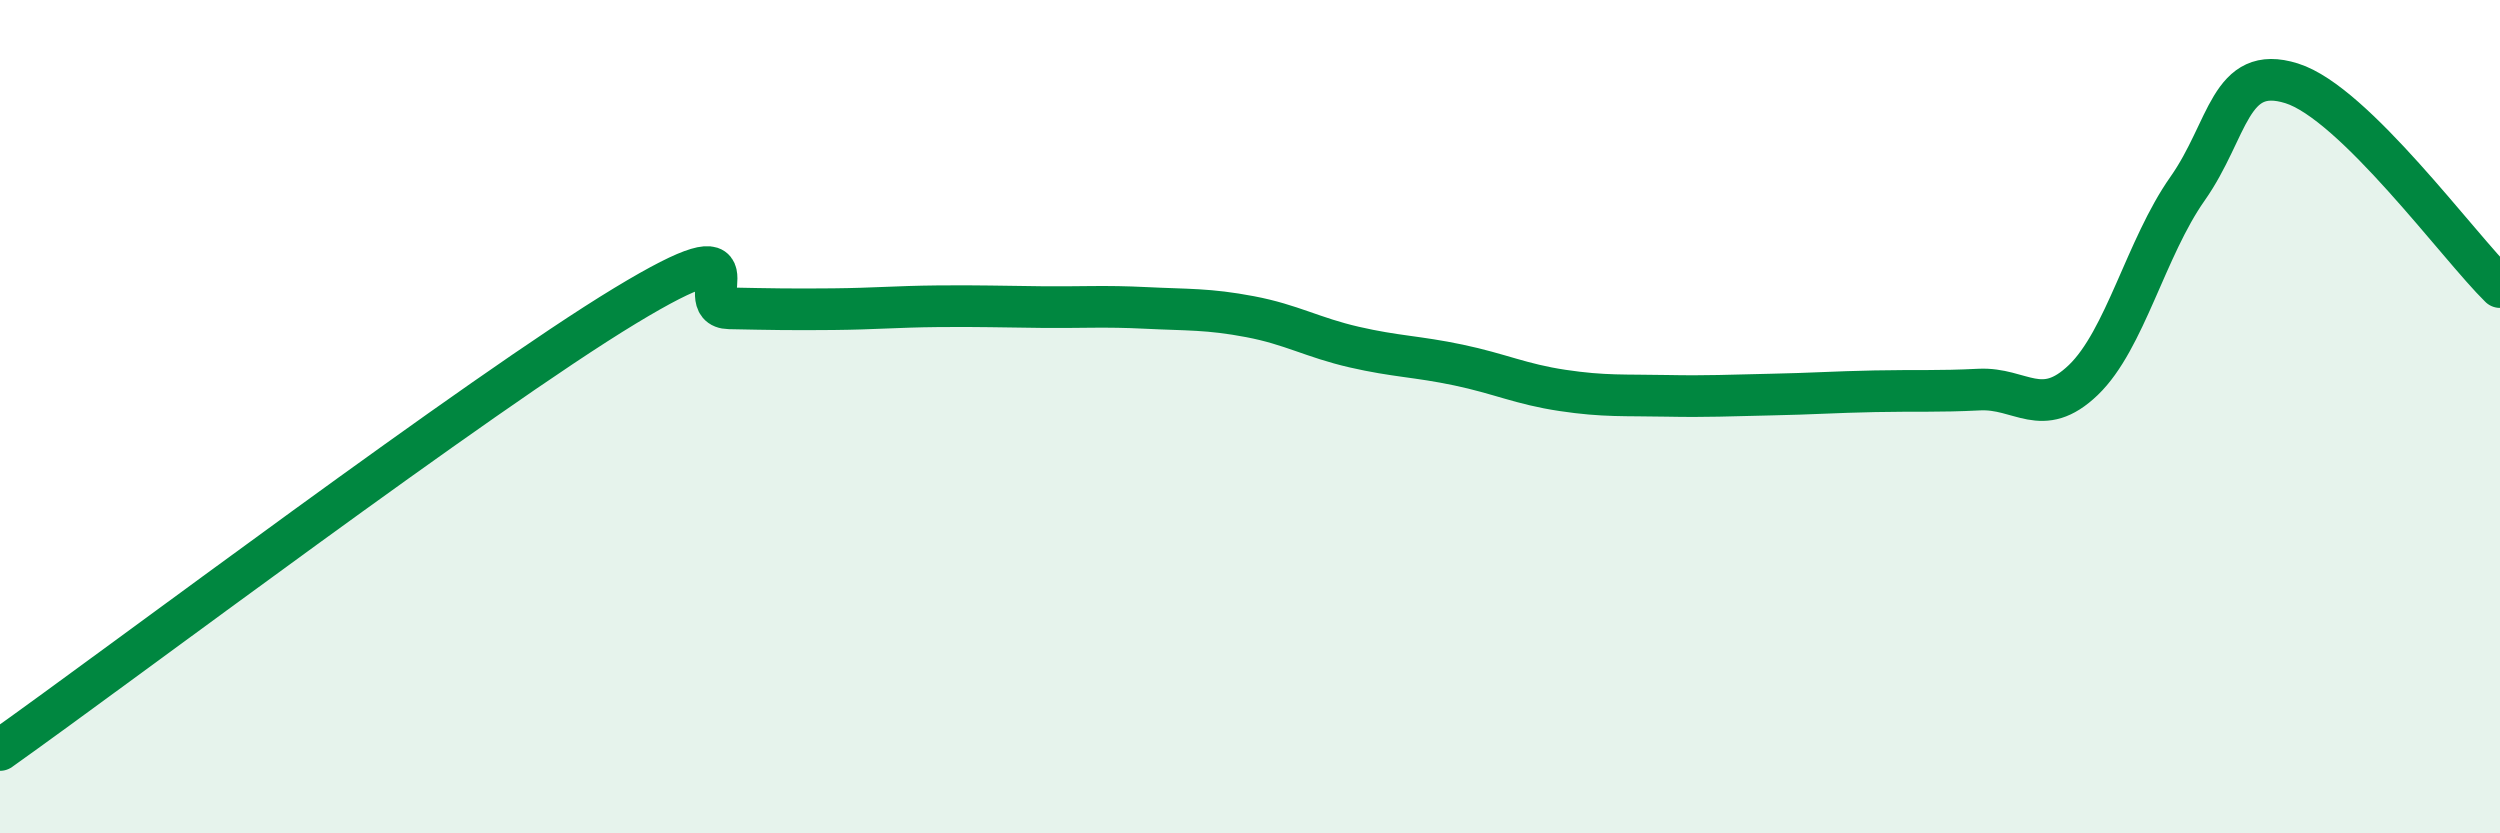 
    <svg width="60" height="20" viewBox="0 0 60 20" xmlns="http://www.w3.org/2000/svg">
      <path
        d="M 0,18 C 3,15.87 11.5,9.46 15,7.34 C 18.5,5.22 16.5,7.38 17.5,7.4 C 18.5,7.42 19,7.43 20,7.42 C 21,7.41 21.5,7.36 22.5,7.35 C 23.5,7.34 24,7.36 25,7.37 C 26,7.38 26.5,7.34 27.5,7.39 C 28.5,7.44 29,7.41 30,7.6 C 31,7.79 31.5,8.1 32.5,8.33 C 33.5,8.56 34,8.55 35,8.76 C 36,8.97 36.5,9.22 37.5,9.37 C 38.5,9.52 39,9.48 40,9.5 C 41,9.52 41.5,9.49 42.5,9.47 C 43.5,9.45 44,9.41 45,9.39 C 46,9.37 46.5,9.4 47.5,9.35 C 48.5,9.3 49,10.08 50,9.12 C 51,8.16 51.5,5.95 52.5,4.53 C 53.5,3.11 53.5,1.53 55,2 C 56.5,2.47 59,5.91 60,6.89L60 20L0 20Z"
        fill="#008740"
        opacity="0.1"
        stroke-linecap="round"
        stroke-linejoin="round"
      />
      <path
        d="M 0,18 C 3,15.87 11.5,9.46 15,7.34 C 18.5,5.22 16.5,7.38 17.5,7.4 C 18.5,7.42 19,7.43 20,7.42 C 21,7.41 21.5,7.36 22.5,7.35 C 23.5,7.34 24,7.36 25,7.37 C 26,7.38 26.5,7.34 27.5,7.39 C 28.5,7.44 29,7.41 30,7.6 C 31,7.79 31.5,8.1 32.5,8.33 C 33.5,8.56 34,8.55 35,8.76 C 36,8.97 36.5,9.22 37.5,9.37 C 38.5,9.52 39,9.48 40,9.5 C 41,9.52 41.5,9.49 42.5,9.47 C 43.5,9.45 44,9.41 45,9.39 C 46,9.37 46.5,9.4 47.5,9.35 C 48.5,9.3 49,10.08 50,9.12 C 51,8.16 51.5,5.95 52.5,4.53 C 53.5,3.11 53.5,1.53 55,2 C 56.5,2.47 59,5.91 60,6.89"
        stroke="#008740"
        stroke-width="1"
        fill="none"
        stroke-linecap="round"
        stroke-linejoin="round"
      />
    </svg>
  